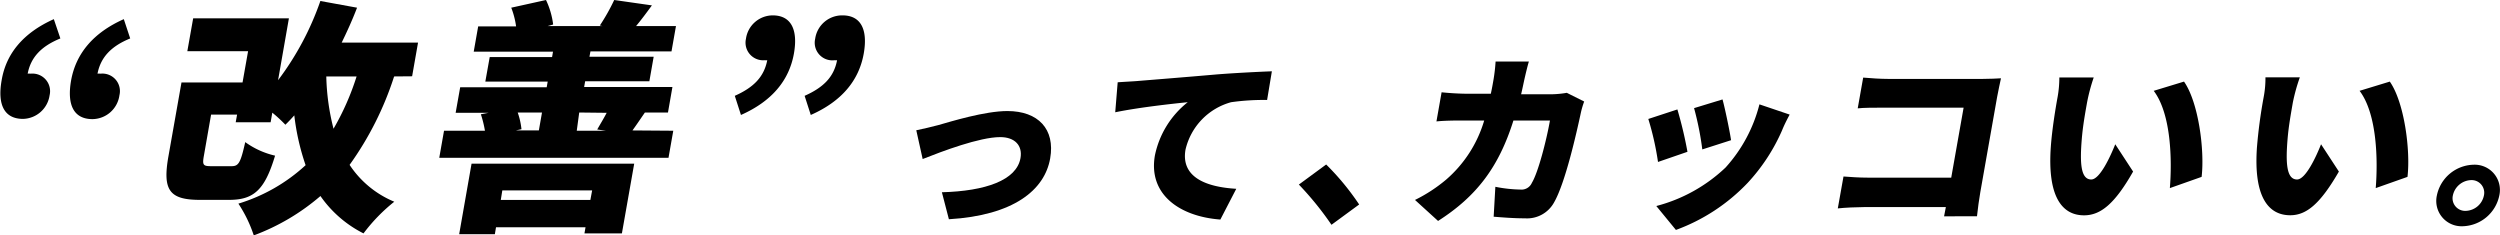 <svg viewBox="0 0 325.09 30.61" xmlns="http://www.w3.org/2000/svg"><path d="m7.85 5c-2.46 1-3.85 2.44-4.25 4.58a1.71 1.71 0 0 1 .39 0 2.29 2.29 0 0 1 2.46 2.81 3.58 3.58 0 0 1 -3.45 3.07c-2.43 0-3.35-1.82-2.79-5 .57-3.46 2.79-6.18 6.79-7.97zm9.08 0c-2.46 1-3.84 2.44-4.25 4.58a1.71 1.71 0 0 1 .39 0 2.28 2.28 0 0 1 2.46 2.81 3.58 3.58 0 0 1 -3.5 3.1c-2.43 0-3.34-1.82-2.79-5 .62-3.51 2.88-6.23 6.86-8z"/><path d="m51.25 9.94a41.39 41.39 0 0 1 -5.79 11.5 12.85 12.85 0 0 0 5.81 4.79 22.47 22.47 0 0 0 -4 4.12 15.08 15.08 0 0 1 -5.6-4.86 28.48 28.48 0 0 1 -8.67 5.12 17.27 17.27 0 0 0 -2-4.13 22.52 22.52 0 0 0 8.74-5 30.67 30.67 0 0 1 -1.47-6.48c-.37.42-.76.83-1.16 1.22a18.93 18.93 0 0 0 -1.7-1.57l-.22 1.25h-4.54l.18-1h-3.38l-.94 5.37c-.22 1.22-.08 1.34 1 1.34h2.6c.91 0 1.17-.41 1.78-3.13a10.66 10.66 0 0 0 3.88 1.76c-1.35 4.51-2.8 5.75-6 5.75h-3.77c-4 0-4.87-1.28-4.1-5.65l1.7-9.62h7.94l.72-4.06h-7.9l.76-4.28h12.45l-1.41 8.05a37.42 37.42 0 0 0 5.5-10.3l4.77.87c-.59 1.54-1.28 3.07-2 4.54h9.93l-.77 4.38zm-8.82 0a29.84 29.84 0 0 0 .94 6.8 33.53 33.53 0 0 0 3-6.8z"/><path d="m87.55 17-.62 3.52h-29.81l.62-3.52h5.32a14.55 14.55 0 0 0 -.53-2.14l1-.19h-4.28l.59-3.32h11.25l.13-.74h-8.11l.57-3.19h8.11l.12-.7h-10.31l.58-3.29h4.93a10.69 10.69 0 0 0 -.63-2.43l4.52-1a10.46 10.46 0 0 1 .93 3.19l-.72.2h7.14l-.35-.07a26.65 26.65 0 0 0 1.87-3.32l4.9.7c-.77 1.06-1.48 2-2.06 2.69h5.19l-.58 3.29h-10.54l-.13.7h8.35l-.56 3.19h-8.35l-.13.74h11.48l-.58 3.32h-3c-.69 1-1.18 1.73-1.62 2.33zm-26.23 4.28h21.15l-1.6 9.07h-4.87l.14-.8h-11.64l-.15.9h-4.64zm4 3.48-.2 1.24h11.65l.23-1.24zm2-10.13a9.48 9.48 0 0 1 .49 2.17l-.74.16h3l.41-2.33zm8 0-.32 2.37h3.8l-1.14-.16c.38-.67.87-1.47 1.23-2.17z"/><path d="m95.55 12.46c2.45-1.09 3.8-2.46 4.22-4.63a1.23 1.23 0 0 1 -.33 0 2.29 2.29 0 0 1 -2.44-2.78 3.53 3.53 0 0 1 3.48-3.05c2.37 0 3.31 1.82 2.76 4.95-.62 3.52-2.89 6.23-6.89 8zm9.08 0c2.46-1.09 3.81-2.46 4.22-4.63a1.23 1.23 0 0 1 -.33 0 2.29 2.29 0 0 1 -2.52-2.78 3.54 3.54 0 0 1 3.56-3.05c2.37 0 3.31 1.82 2.76 4.95-.62 3.52-2.88 6.23-6.89 8z"/><path d="m122 16.27c1.69-.48 6.07-1.83 9-1.83 4 0 6.23 2.35 5.56 6.16-.72 4.13-4.78 7.41-13.17 7.91l-.91-3.51c5.67-.15 9.71-1.56 10.22-4.44.29-1.63-.73-2.73-2.63-2.73-2.7 0-7.56 1.85-10.09 2.85l-.83-3.74c.73-.15 2.1-.46 2.85-.67z"/><path d="m147.84 10.54c2.3-.19 6-.48 10.47-.87 2.45-.19 5.32-.33 7.08-.4l-.62 3.73a30.45 30.45 0 0 0 -4.68.29 8.35 8.35 0 0 0 -5.93 6.16c-.61 3.49 2.48 4.86 6.6 5.1l-2.07 4c-5.31-.4-9.4-3.28-8.51-8.34a11.85 11.85 0 0 1 4.27-6.92c-2.11.21-6.43.69-9.43 1.31l.32-3.9c.98-.07 2.03-.12 2.5-.16z"/><path d="m173.14 29.23a40.56 40.56 0 0 0 -4.24-5.23l3.55-2.61a33.36 33.36 0 0 1 4.29 5.2z"/><path d="m206 13.2a11.43 11.43 0 0 0 -.4 1.32c-.59 2.75-2.06 9.29-3.52 11.81a4 4 0 0 1 -3.77 2.06c-1.51 0-2.95-.12-4.08-.21l.22-3.89a18 18 0 0 0 3.25.36 1.47 1.47 0 0 0 1.5-.88c.81-1.32 1.89-5.49 2.35-8.1h-4.75c-1.9 6.06-4.8 9.87-9.8 13.06l-3-2.73a19.87 19.87 0 0 0 4.07-2.66 16.22 16.22 0 0 0 4.93-7.67h-2.75c-.76 0-2.32 0-3.46.12l.67-3.79c1.1.12 2.47.19 3.4.19h3c.14-.62.25-1.25.36-1.89a21.66 21.66 0 0 0 .26-2.3h4.33c-.18.58-.44 1.68-.57 2.26s-.28 1.34-.44 2h3.89a12.71 12.71 0 0 0 2.05-.19z"/><path d="m219.43 19.74-3.83 1.32a37 37 0 0 0 -1.26-5.59l3.78-1.24a51.91 51.91 0 0 1 1.31 5.51zm13.29-4.84c-.5.93-.77 1.51-1 2.08a24.34 24.34 0 0 1 -4.47 6.81 24.45 24.45 0 0 1 -9.32 6.11l-2.55-3.11a20.61 20.61 0 0 0 9-5 19.24 19.24 0 0 0 4.41-8.22zm-7.62 3.33-3.74 1.2a38.9 38.9 0 0 0 -1.07-5.37l3.7-1.13c.3 1.07.95 4.17 1.11 5.3z"/><path d="m252.8 28.13.23-1.2h-10.68c-.92 0-2.47.07-3.37.17l.74-4.15c.93.07 2 .15 3.18.15h10.83l1.61-9.1h-10.54c-1.09 0-2.46 0-3.23.09l.71-4c1 .09 2.31.17 3.19.17h12.41c.78 0 1.95-.05 2.32-.08-.12.58-.36 1.63-.5 2.42l-2.19 12.4c-.14.82-.34 2.18-.43 3.12z"/><path d="m271.39 13.34c-.28 1.56-.55 3.12-.68 4.7-.26 3.11-.16 5.3 1.23 5.3 1.12 0 2.49-3 3.12-4.58l2.32 3.55c-2.38 4.19-4.22 5.69-6.38 5.69-2.84 0-4.78-2.4-4.32-8.9.16-2.25.61-5 .88-6.47a14.68 14.68 0 0 0 .23-2.56h4.47a23.84 23.84 0 0 0 -.87 3.27zm14.9 9.66-4.13 1.46c.29-3.57.19-9.63-2.1-12.65l3.94-1.2c1.88 2.68 2.7 8.91 2.29 12.39z"/><path d="m298.15 13.34c-.27 1.56-.55 3.12-.68 4.7-.26 3.11-.16 5.3 1.23 5.3 1.12 0 2.5-3 3.12-4.58l2.32 3.55c-2.42 4.19-4.21 5.68-6.33 5.68-2.85 0-4.79-2.4-4.32-8.9a64.9 64.9 0 0 1 .87-6.47 13 13 0 0 0 .23-2.56h4.47a23.84 23.84 0 0 0 -.91 3.28zm14.91 9.66-4.13 1.46c.29-3.57.19-9.63-2.1-12.65l3.93-1.2c1.88 2.68 2.71 8.91 2.3 12.39z"/><path d="m325 25.42a5 5 0 0 1 -4.77 4 3.29 3.29 0 0 1 -3.35-4 5 5 0 0 1 4.77-4 3.28 3.28 0 0 1 3.35 4zm-2 0a1.64 1.64 0 0 0 -1.67-2 2.51 2.51 0 0 0 -2.37 2 1.64 1.64 0 0 0 1.67 2 2.49 2.49 0 0 0 2.37-2z"/></svg>